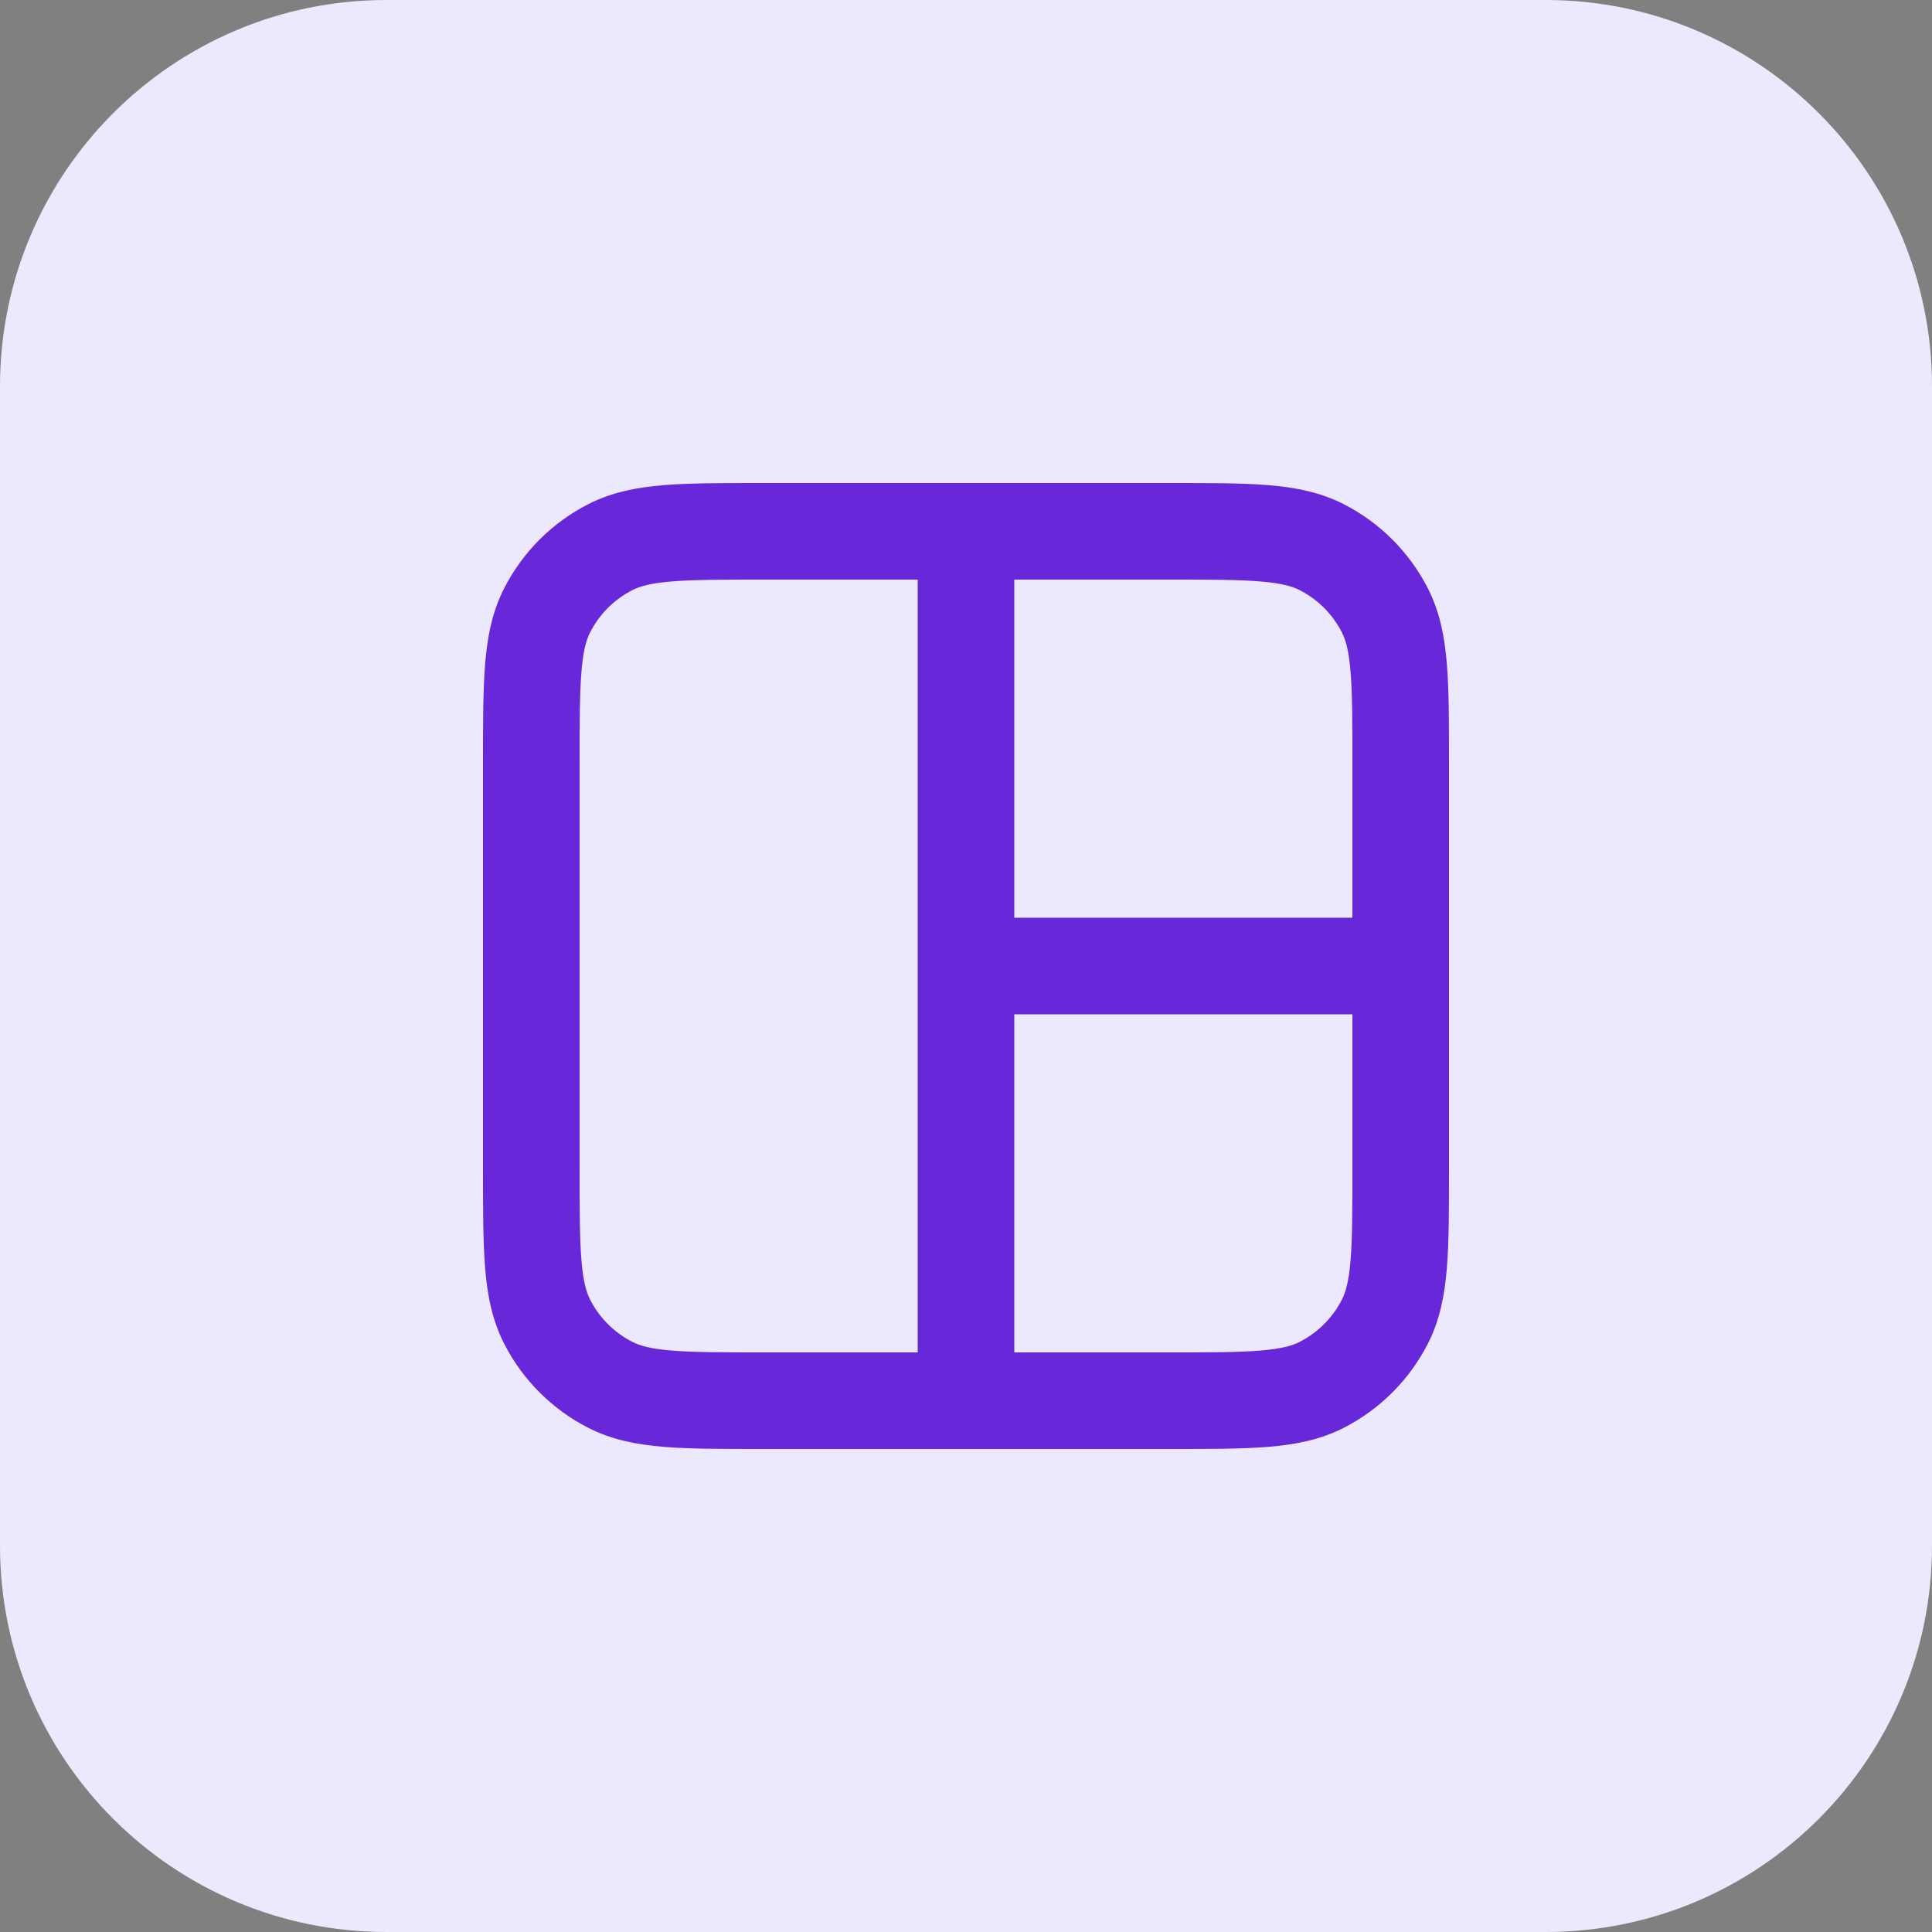 <svg xmlns="http://www.w3.org/2000/svg" width="40" height="40" viewBox="0 0 40 40" fill="none"><rect x="0" y="0" width="40" height="40" fill="#808080" stroke="none"/><path d="M0 8C0 3.582 3.582 0 8 0H32C36.418 0 40 3.582 40 8V32C40 36.418 36.418 40 32 40H8C3.582 40 0 36.418 0 32V8Z" fill="#ECE9FE"></path><path fill-rule="evenodd" clip-rule="evenodd" d="M15.759 10H24.241C25.046 10 25.711 10 26.252 10.044C26.814 10.09 27.331 10.189 27.816 10.436C28.569 10.819 29.18 11.431 29.564 12.184C29.811 12.669 29.91 13.186 29.956 13.748C30 14.289 30 14.954 30 15.759V24.241C30 25.046 30 25.711 29.956 26.252C29.91 26.814 29.811 27.331 29.564 27.816C29.18 28.569 28.569 29.18 27.816 29.564C27.331 29.811 26.814 29.91 26.252 29.956C25.711 30 25.046 30 24.241 30H15.759C14.954 30 14.289 30 13.748 29.956C13.186 29.91 12.669 29.811 12.184 29.564C11.431 29.18 10.819 28.569 10.436 27.816C10.189 27.331 10.09 26.814 10.044 26.252C10 25.711 10 25.046 10 24.241V15.759C10 14.954 10 14.289 10.044 13.748C10.09 13.186 10.189 12.669 10.436 12.184C10.819 11.431 11.431 10.819 12.184 10.436C12.669 10.189 13.186 10.09 13.748 10.044C14.289 10 14.954 10 15.759 10ZM21 28H24.2C25.057 28 25.639 27.999 26.089 27.962C26.527 27.927 26.752 27.862 26.908 27.782C27.284 27.59 27.59 27.284 27.782 26.908C27.862 26.752 27.927 26.527 27.962 26.089C27.999 25.639 28 25.057 28 24.2V21L21 21V28ZM19 20.001V28H15.8C14.943 28 14.361 27.999 13.911 27.962C13.473 27.927 13.248 27.862 13.092 27.782C12.716 27.59 12.41 27.284 12.218 26.908C12.138 26.752 12.073 26.527 12.038 26.089C12.001 25.639 12 25.057 12 24.2V15.8C12 14.943 12.001 14.361 12.038 13.911C12.073 13.473 12.138 13.248 12.218 13.092C12.41 12.716 12.716 12.41 13.092 12.218C13.248 12.138 13.473 12.073 13.911 12.038C14.361 12.001 14.943 12 15.8 12H19V19.999C19 19.999 19 20.001 19 20.001C19 20.001 19 20.001 19 20.001ZM21 19L28 19V15.8C28 14.943 27.999 14.361 27.962 13.911C27.927 13.473 27.862 13.248 27.782 13.092C27.59 12.716 27.284 12.41 26.908 12.218C26.752 12.138 26.527 12.073 26.089 12.038C25.639 12.001 25.057 12 24.2 12H21V19Z" fill="#6927DA"></path></svg>